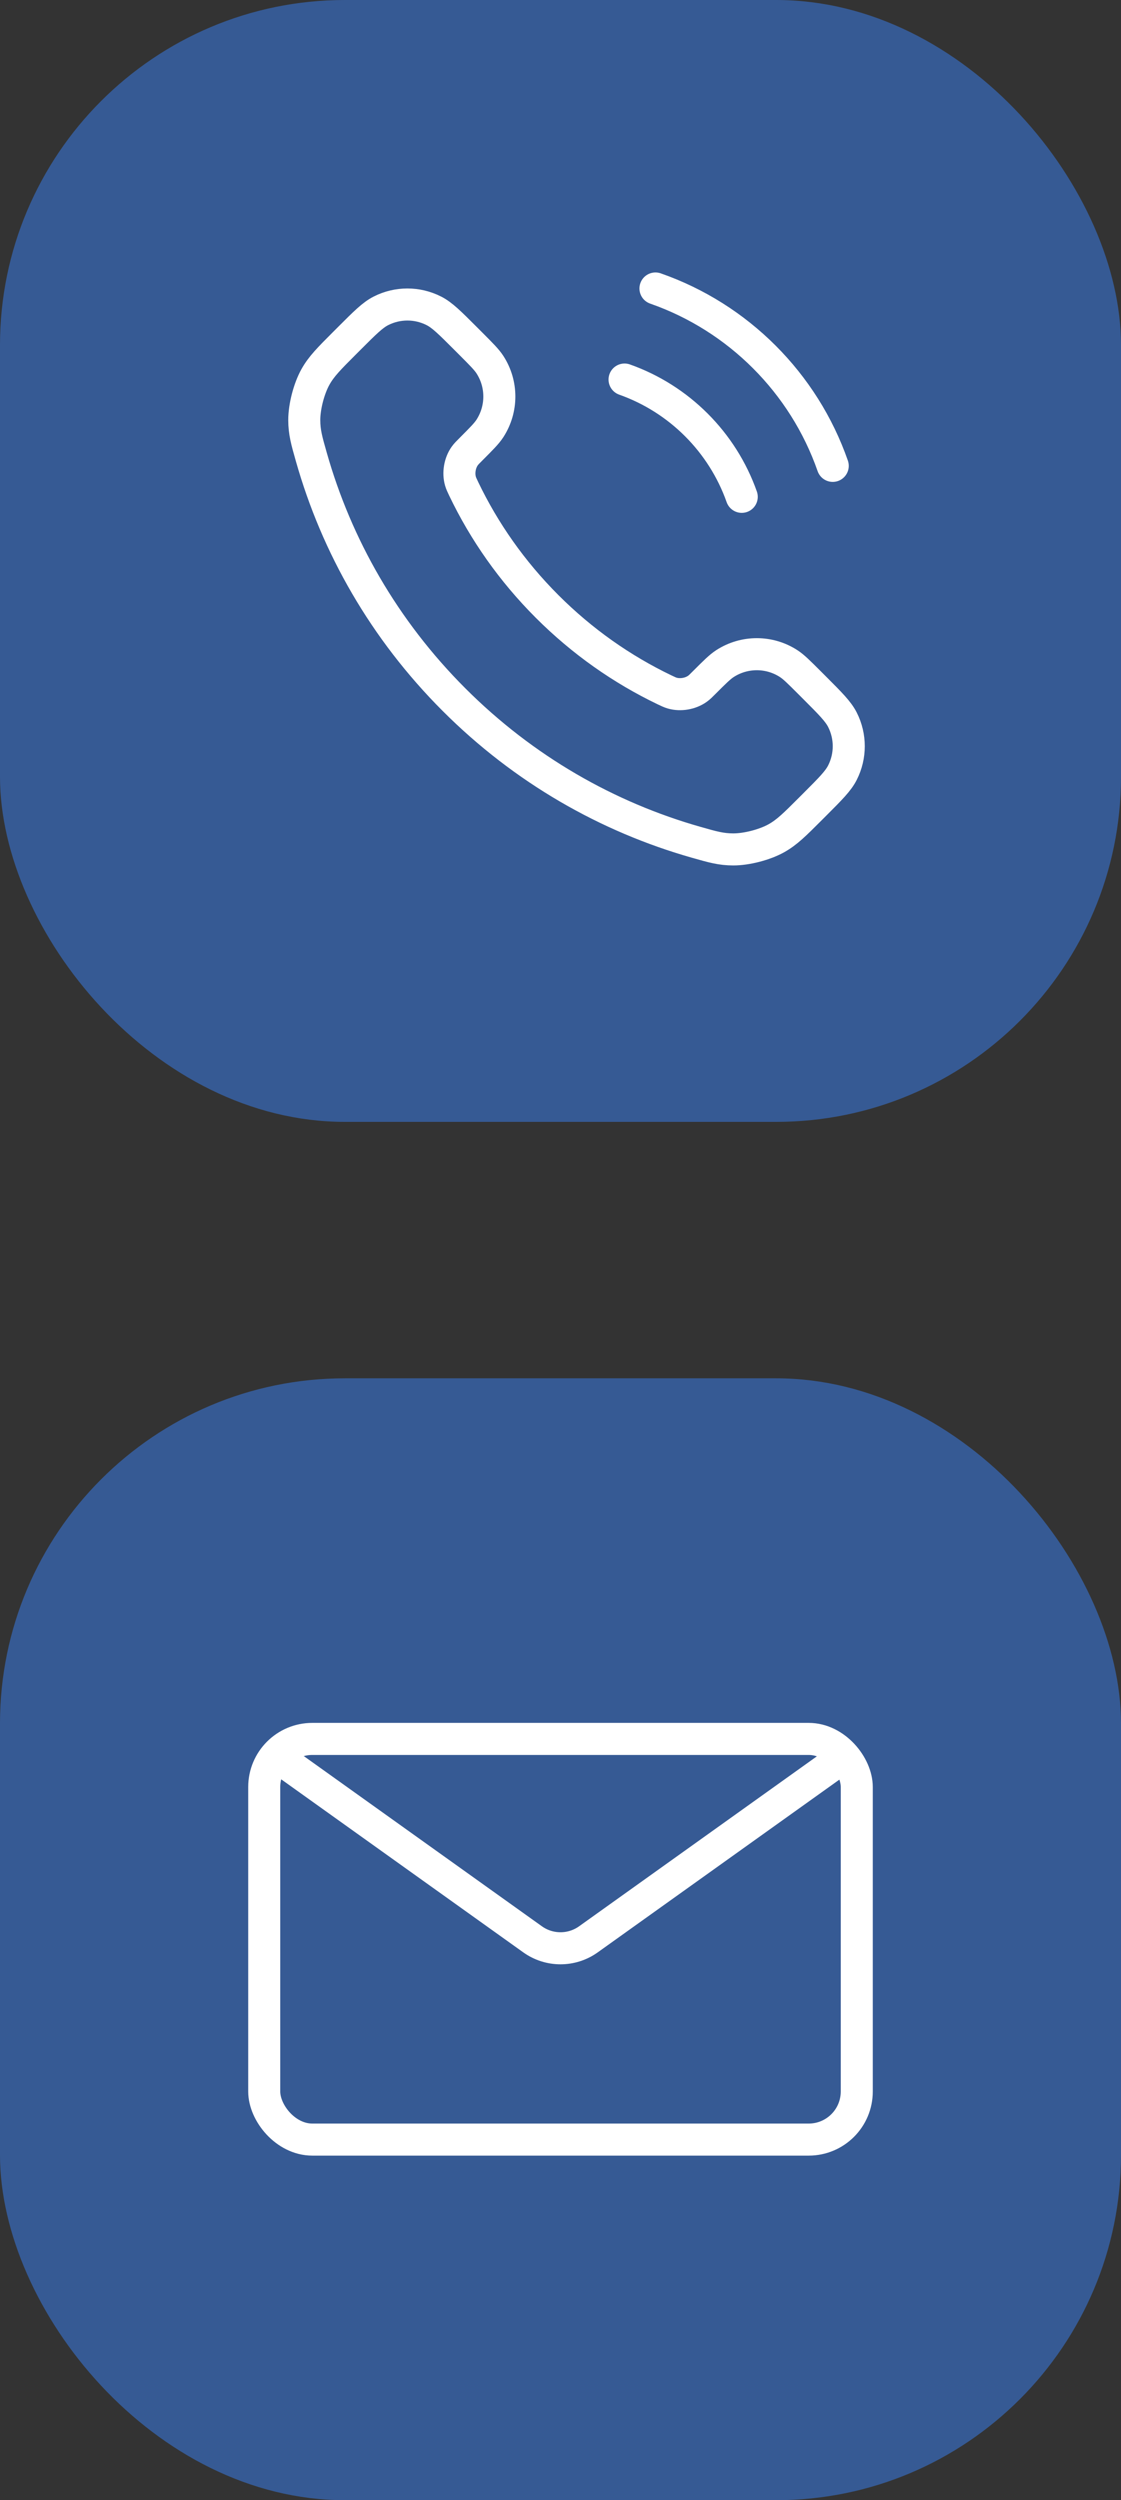 <svg width="35" height="78" viewBox="0 0 35 78" fill="none" xmlns="http://www.w3.org/2000/svg">
<rect x="0" y="0" width="35" height="78" fill="#333333" stroke="none"/>
<rect width="35" height="35" rx="10.769" fill="#3B82F6" fill-opacity="0.5"/>
<path d="M19.5 11.841C21.205 12.444 22.556 13.795 23.159 15.5M20.465 9C23.05 9.902 25.098 11.95 26 14.534M17.081 18.919C15.983 17.821 15.116 16.58 14.48 15.255C14.426 15.141 14.398 15.084 14.377 15.012C14.303 14.756 14.356 14.441 14.511 14.225C14.555 14.164 14.607 14.111 14.712 14.007C15.031 13.687 15.191 13.528 15.296 13.367C15.689 12.761 15.689 11.98 15.296 11.375C15.191 11.214 15.031 11.055 14.712 10.735L14.534 10.557C14.048 10.071 13.806 9.829 13.545 9.697C13.026 9.434 12.414 9.434 11.895 9.697C11.634 9.829 11.392 10.071 10.906 10.557L10.762 10.701C10.278 11.185 10.036 11.427 9.851 11.756C9.646 12.121 9.499 12.688 9.5 13.107C9.501 13.484 9.574 13.742 9.721 14.258C10.507 17.029 11.992 19.645 14.174 21.826C16.355 24.008 18.971 25.493 21.742 26.279C22.258 26.426 22.516 26.499 22.893 26.5C23.312 26.501 23.879 26.354 24.244 26.149C24.573 25.964 24.815 25.722 25.299 25.238L25.443 25.094C25.929 24.608 26.171 24.366 26.303 24.105C26.566 23.586 26.566 22.974 26.303 22.455C26.171 22.195 25.929 21.952 25.443 21.466L25.265 21.288C24.945 20.969 24.786 20.809 24.625 20.704C24.02 20.311 23.239 20.311 22.633 20.704C22.472 20.809 22.313 20.969 21.993 21.288C21.889 21.393 21.837 21.445 21.776 21.488C21.558 21.644 21.244 21.698 20.988 21.623C20.916 21.602 20.859 21.574 20.745 21.52C19.42 20.884 18.179 20.017 17.081 18.919Z" stroke="white" stroke-linecap="round"/>
<rect y="43" width="35" height="35" rx="10.769" fill="#3B82F6" fill-opacity="0.5"/>
<rect x="8.25" y="54.25" width="18.5" height="12.5" rx="1.5" stroke="white"/>
<path d="M26.25 54.875L18.372 60.502C17.85 60.875 17.15 60.875 16.628 60.502L8.75 54.875" stroke="white"/>
</svg>
